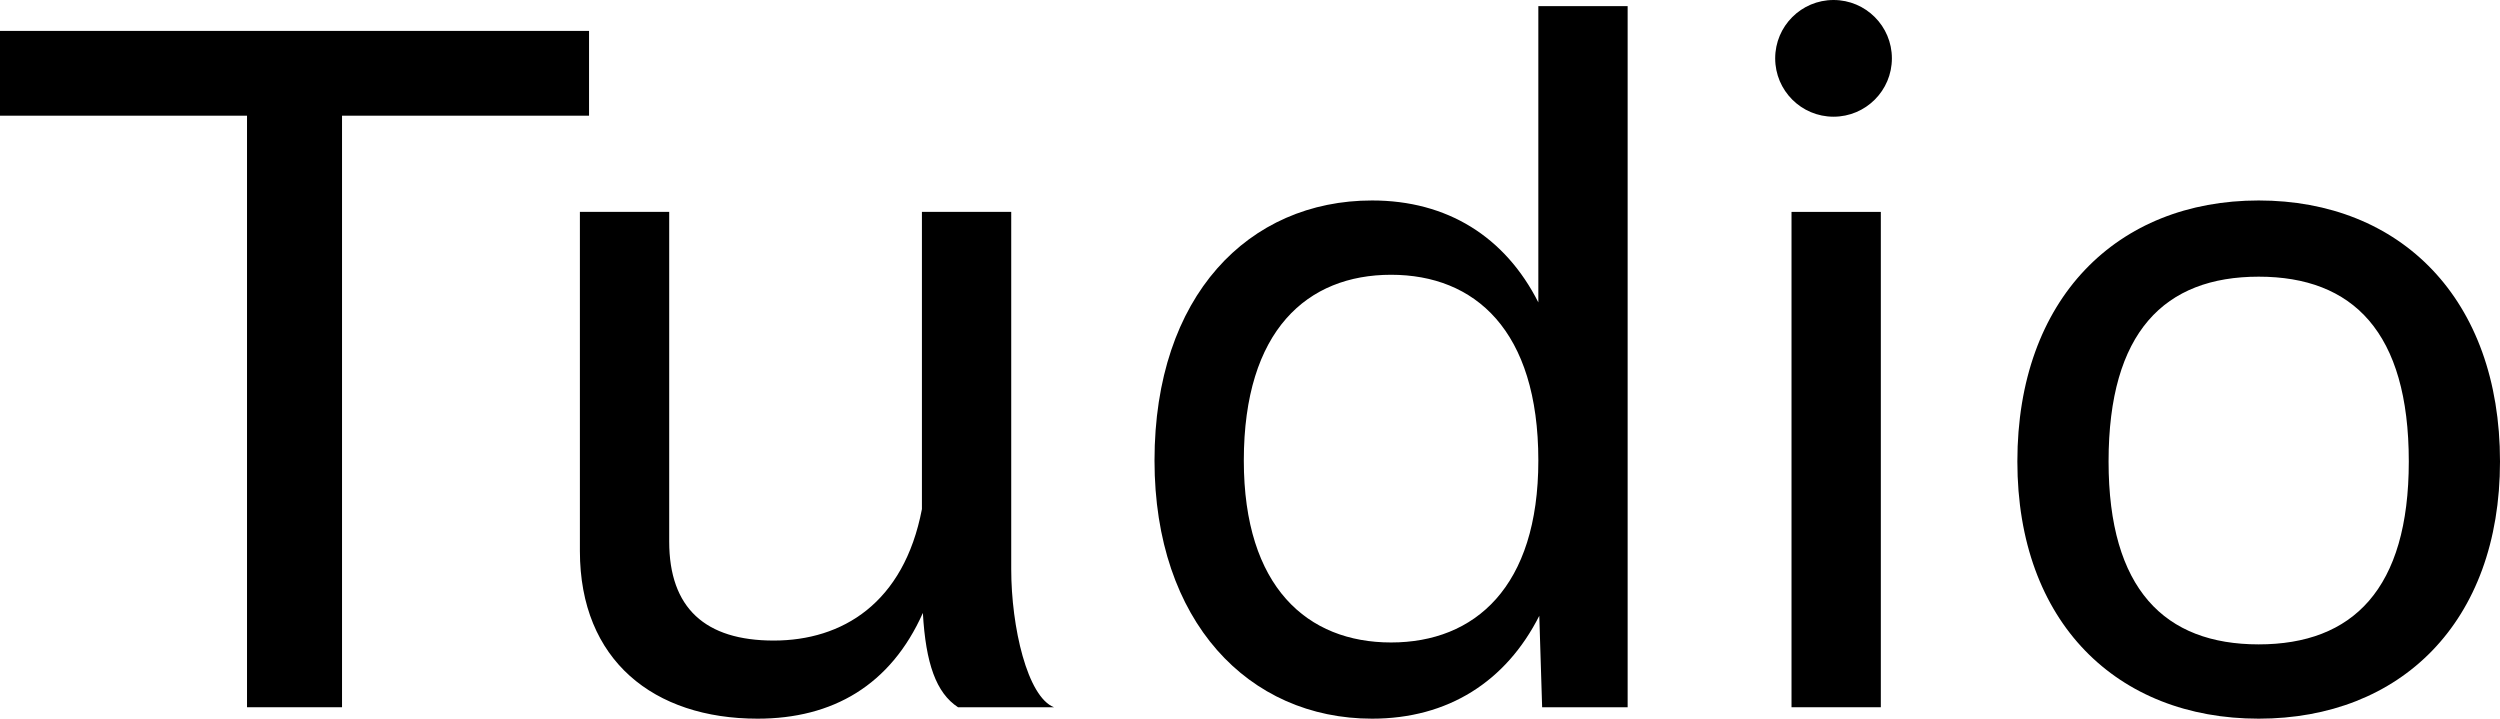 <svg xmlns="http://www.w3.org/2000/svg" width="407" height="117" viewBox="0 0 407 117" fill="none"><circle cx="298.5" cy="9.5" r="9.5" fill="black"></circle><path d="M40.215 115.139H55.682V18.834H95.896V5.032H0V18.834H40.215V115.139Z" fill="black"></path><path d="M123.331 117C135.55 117 144.985 111.572 150.243 99.786C150.707 108.005 152.409 112.813 155.966 115.139H171.588C167.257 113.433 164.628 102.112 164.628 92.652V34.497H150.089V82.882C147.15 98.235 137.096 104.283 125.96 104.283C114.824 104.283 108.946 99.011 108.946 88.155V34.497H94.407V89.706C94.407 107.54 106.472 117 123.331 117Z" fill="black"></path><path d="M223.374 117C235.748 117 245.183 110.952 250.596 100.251L251.06 115.139H264.98V1H250.441V49.23C245.028 38.529 235.593 32.636 223.374 32.636C203.267 32.636 187.954 48.144 187.954 74.973C187.954 101.182 203.267 117 223.374 117ZM202.493 74.973C202.493 53.727 212.856 44.733 226.467 44.733C240.078 44.733 250.441 53.727 250.441 74.973C250.441 95.599 240.078 104.594 226.467 104.594C212.856 104.594 202.493 95.599 202.493 74.973Z" fill="black"></path><path d="M291.659 115.139H306.198V34.497H291.659V115.139Z" fill="black"></path><path d="M367.714 117C390.76 117 407 101.337 407 75.128C407 48.61 390.76 32.636 367.714 32.636C344.667 32.636 328.427 48.61 328.427 75.128C328.427 101.337 344.667 117 367.714 117ZM343.275 75.128C343.275 54.037 352.401 45.043 367.714 45.043C383.026 45.043 392.152 54.037 392.152 75.128C392.152 95.909 383.026 104.904 367.714 104.904C352.401 104.904 343.275 95.909 343.275 75.128Z" fill="black"></path></svg>